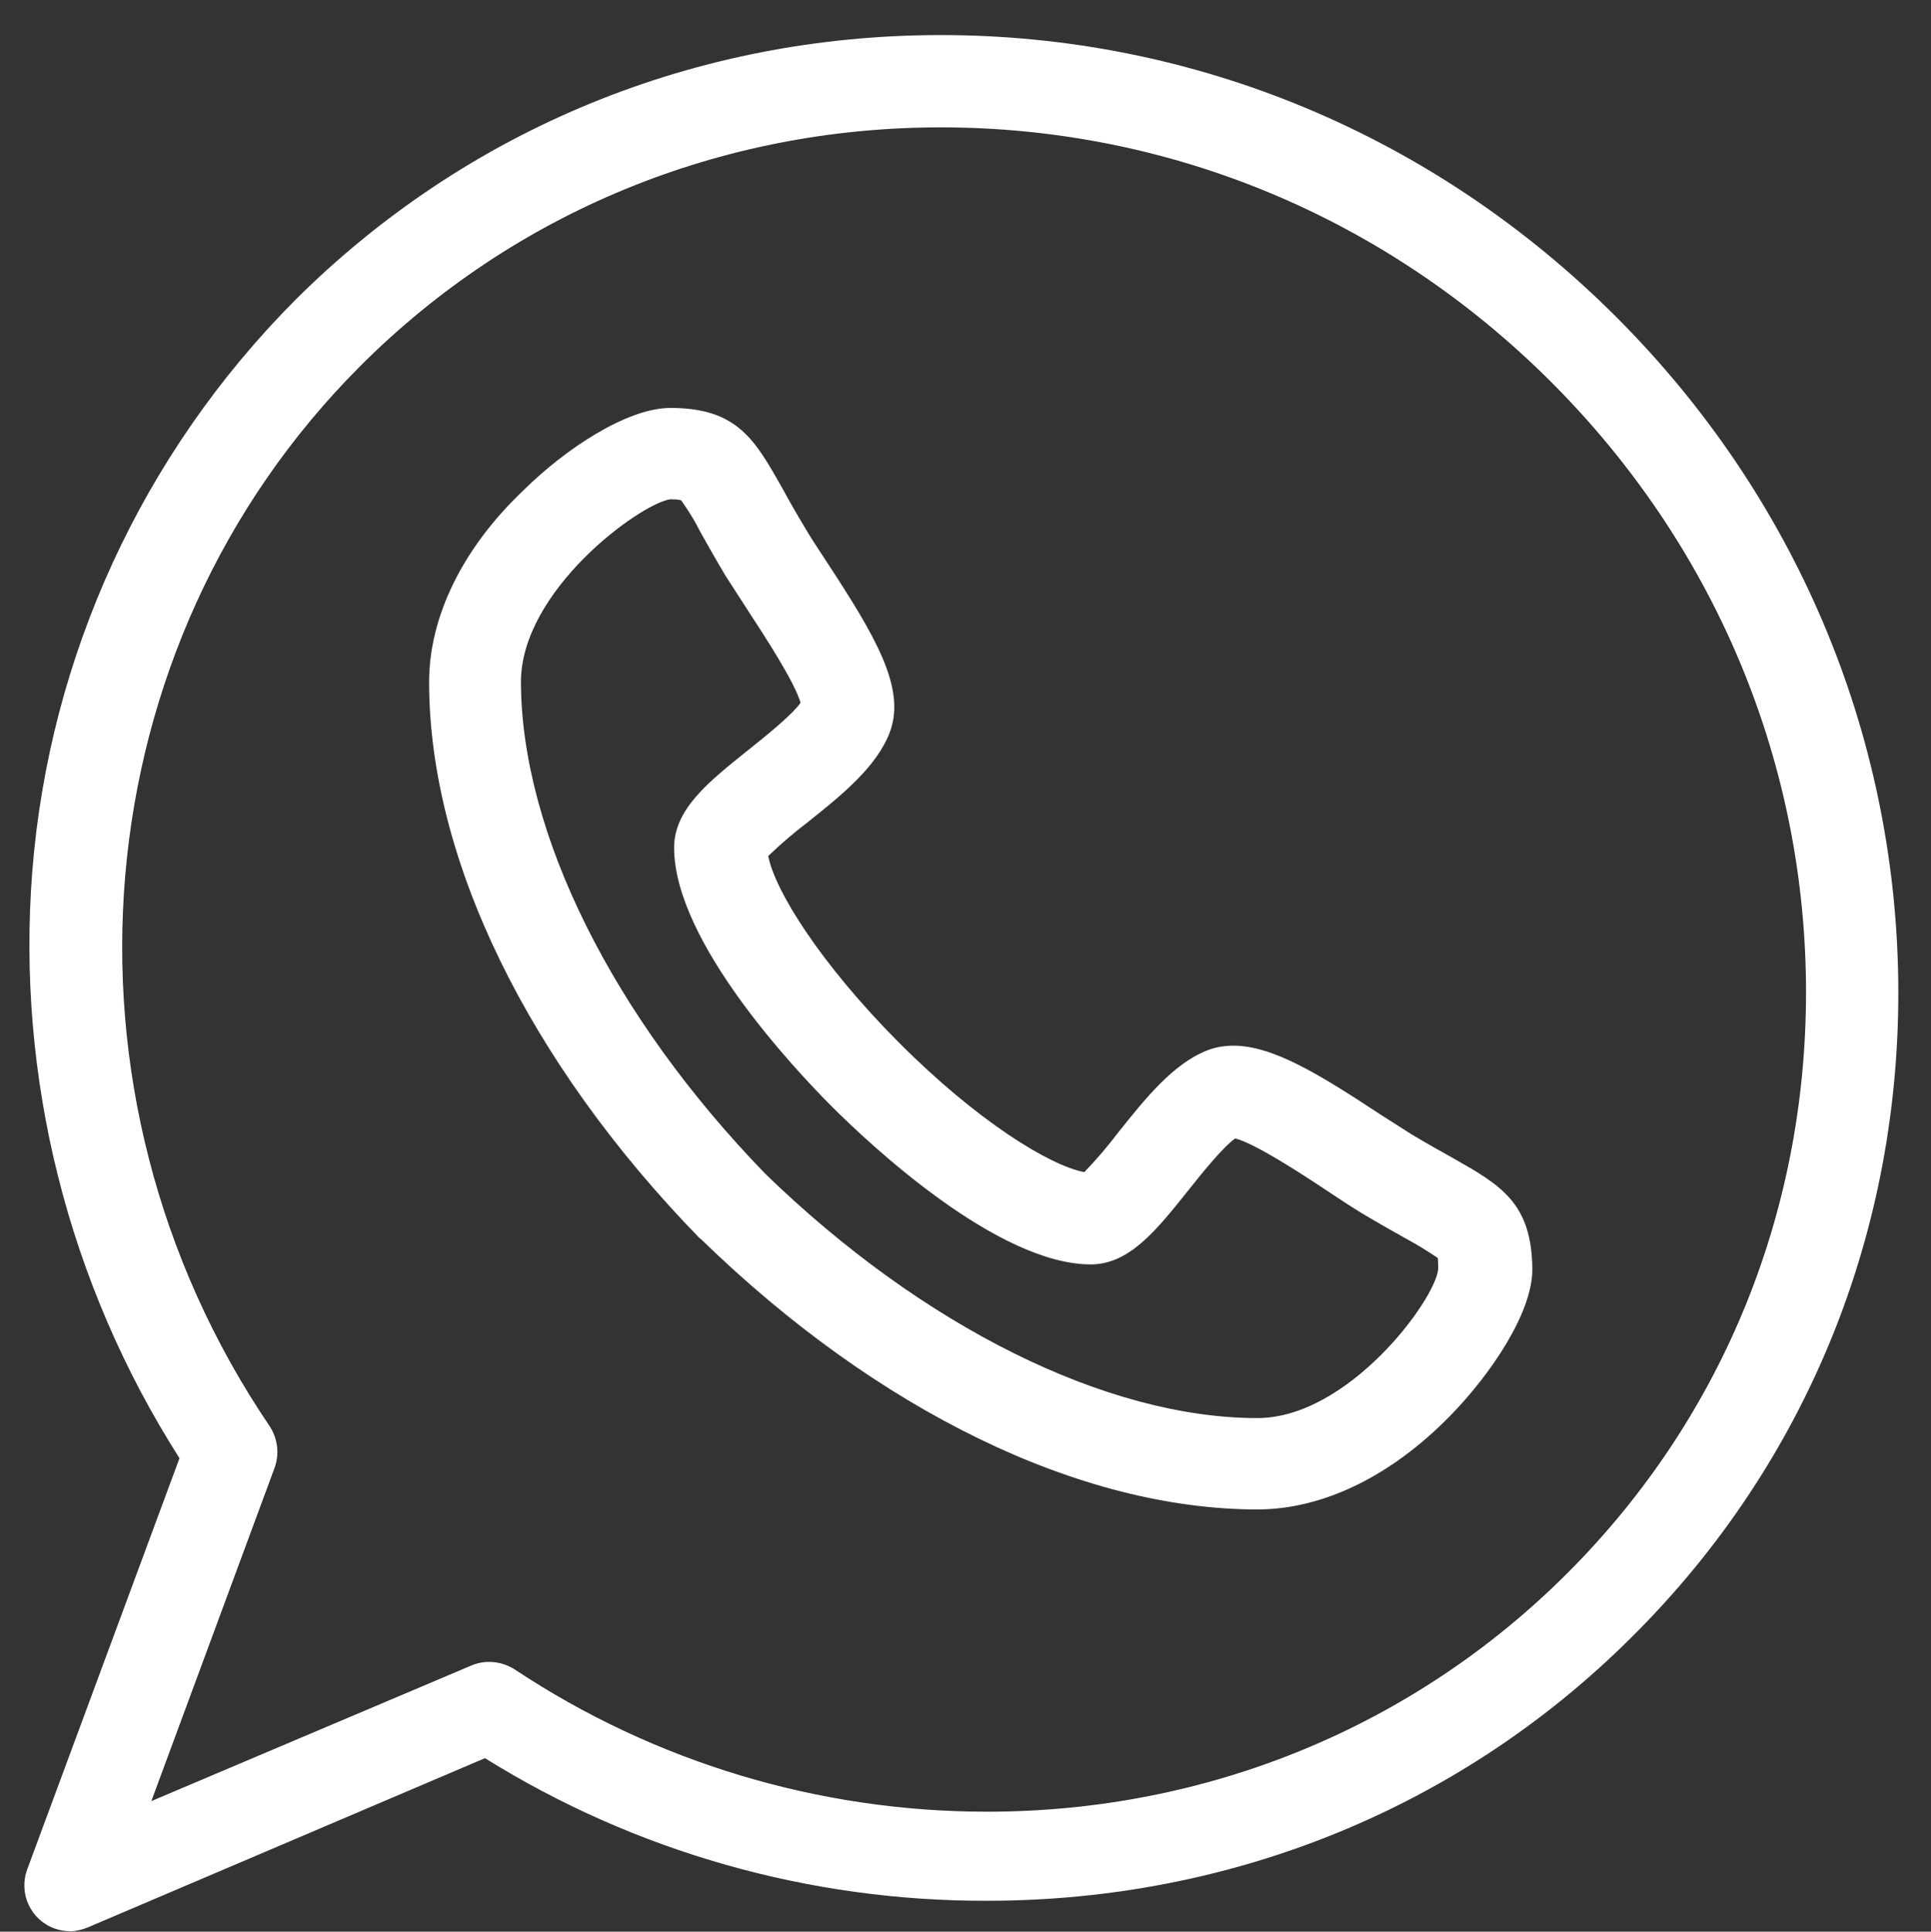 <?xml version="1.0" encoding="UTF-8"?> <!-- Generator: Adobe Illustrator 24.3.0, SVG Export Plug-In . SVG Version: 6.00 Build 0) --> <svg xmlns="http://www.w3.org/2000/svg" xmlns:xlink="http://www.w3.org/1999/xlink" id="Layer_1" x="0px" y="0px" viewBox="0 0 418.5 418.6" style="enable-background:new 0 0 418.5 418.6;" xml:space="preserve"><rect x="0" y="0" width="418.5" height="418.6" fill="#333333" stroke="none"/> <style type="text/css"> .st0{fill:#FFFFFF;} </style> <path id="whatsapp" class="st0" d="M314.8,250.9c-2.5-1.4-5.4-3-8.9-5.1c-1.9-1.2-4.4-2.8-6.9-4.4c-13.2-8.7-23.2-14.8-31.7-14.8 c-1.9,0-3.8,0.3-5.6,1c-7.5,2.9-13.6,10.6-19.5,18c-2.2,2.9-4.6,5.7-7.2,8.4c-7.5-1.4-23.3-11.1-40.3-28.2s-26.8-32.9-28.2-40.3 c2.7-2.6,5.5-5,8.4-7.2c7.4-5.9,15-12,17.9-19.5c3.7-9.6-3.1-21-13.8-37.3c-1.7-2.6-3.3-5-4.4-6.9c-2.1-3.5-3.7-6.3-5.1-8.9 c-5.9-10.4-9.7-17.3-24.2-17.3c-9.4,0-22.8,8.9-31.8,17.8C100.2,118.8,93,133.7,93,147.8c0,38.3,21.4,82.3,58.7,120.6 c0.1,0.1,0.1,0.1,0.2,0.1c38.3,37.3,82.3,58.6,120.6,58.6l0,0c14.1,0,28.9-7.1,41.8-20.3c8.8-9,17.8-22.3,17.8-31.7 C332,260.6,325.2,256.8,314.8,250.9L314.8,250.9z M272.5,307.3c-32.6,0-72.5-19.8-106.6-52.9c-33.1-34.1-52.9-73.9-53-106.6 c0-19.8,25.6-38.5,32.3-39.6c0.8,0,1.6,0,2.4,0.2c1.6,2.2,3,4.5,4.2,6.9c1.4,2.5,3.2,5.7,5.4,9.4c1.4,2.2,3.1,4.8,4.9,7.6 c3.4,5.2,10.2,15.6,11.4,20c-1.9,2.7-7.9,7.5-11.3,10.2c-8.6,6.9-16.1,12.8-16.1,21.2c0,20.3,26.2,48.1,34.2,56.1 s35.8,34.2,56.1,34.2c8.4,0,14.3-7.5,21.1-16c2.7-3.4,7.5-9.4,10.2-11.3c4.4,1.1,14.9,8,20,11.4c2.7,1.8,5.3,3.5,7.6,4.9 c3.7,2.2,6.9,4,9.4,5.4c2.4,1.3,4.7,2.7,6.9,4.2c0.1,0.8,0.1,1.6,0.1,2.4C311.1,281.7,292.2,307.3,272.5,307.3L272.5,307.3z M411.4,212.5c-0.7-54-22.4-105.1-61.1-143.8C310.9,29.3,258.9,7.6,203.9,7.6C150.7,7.6,101.1,28,63.9,65.1 C30.9,98.3,10.7,142.1,7,188.8c-3.5,44.7,7.8,89.4,31.9,127.2l-33,89.1c-1.9,5.2,0.7,10.9,5.9,12.8c1.1,0.4,2.3,0.6,3.5,0.6 c1.3,0,2.7-0.4,3.9-0.9l85.9-36.6c32.6,20.3,70.3,31,108.8,30.9l0,0c53.1,0,102.8-20.2,139.9-57.3 C391.6,317,412.1,266.6,411.4,212.5L411.4,212.5z M339.7,340.9c-33.3,33.3-78,51.7-125.8,51.7c-36.4,0-72-10.7-102.3-30.8 c-2.8-1.8-6.3-2.2-9.4-0.9l-69.4,29.4l26.7-72.2c1.1-3,0.7-6.4-1.1-9.1C9.3,236.5,17.6,139.8,78.1,79.3 c33.3-33.3,78-51.7,125.8-51.7c49.7,0,96.7,19.6,132.3,55.2c35,35,54.6,81.1,55.2,129.9S373.7,306.9,339.7,340.9z"></path> </svg> 